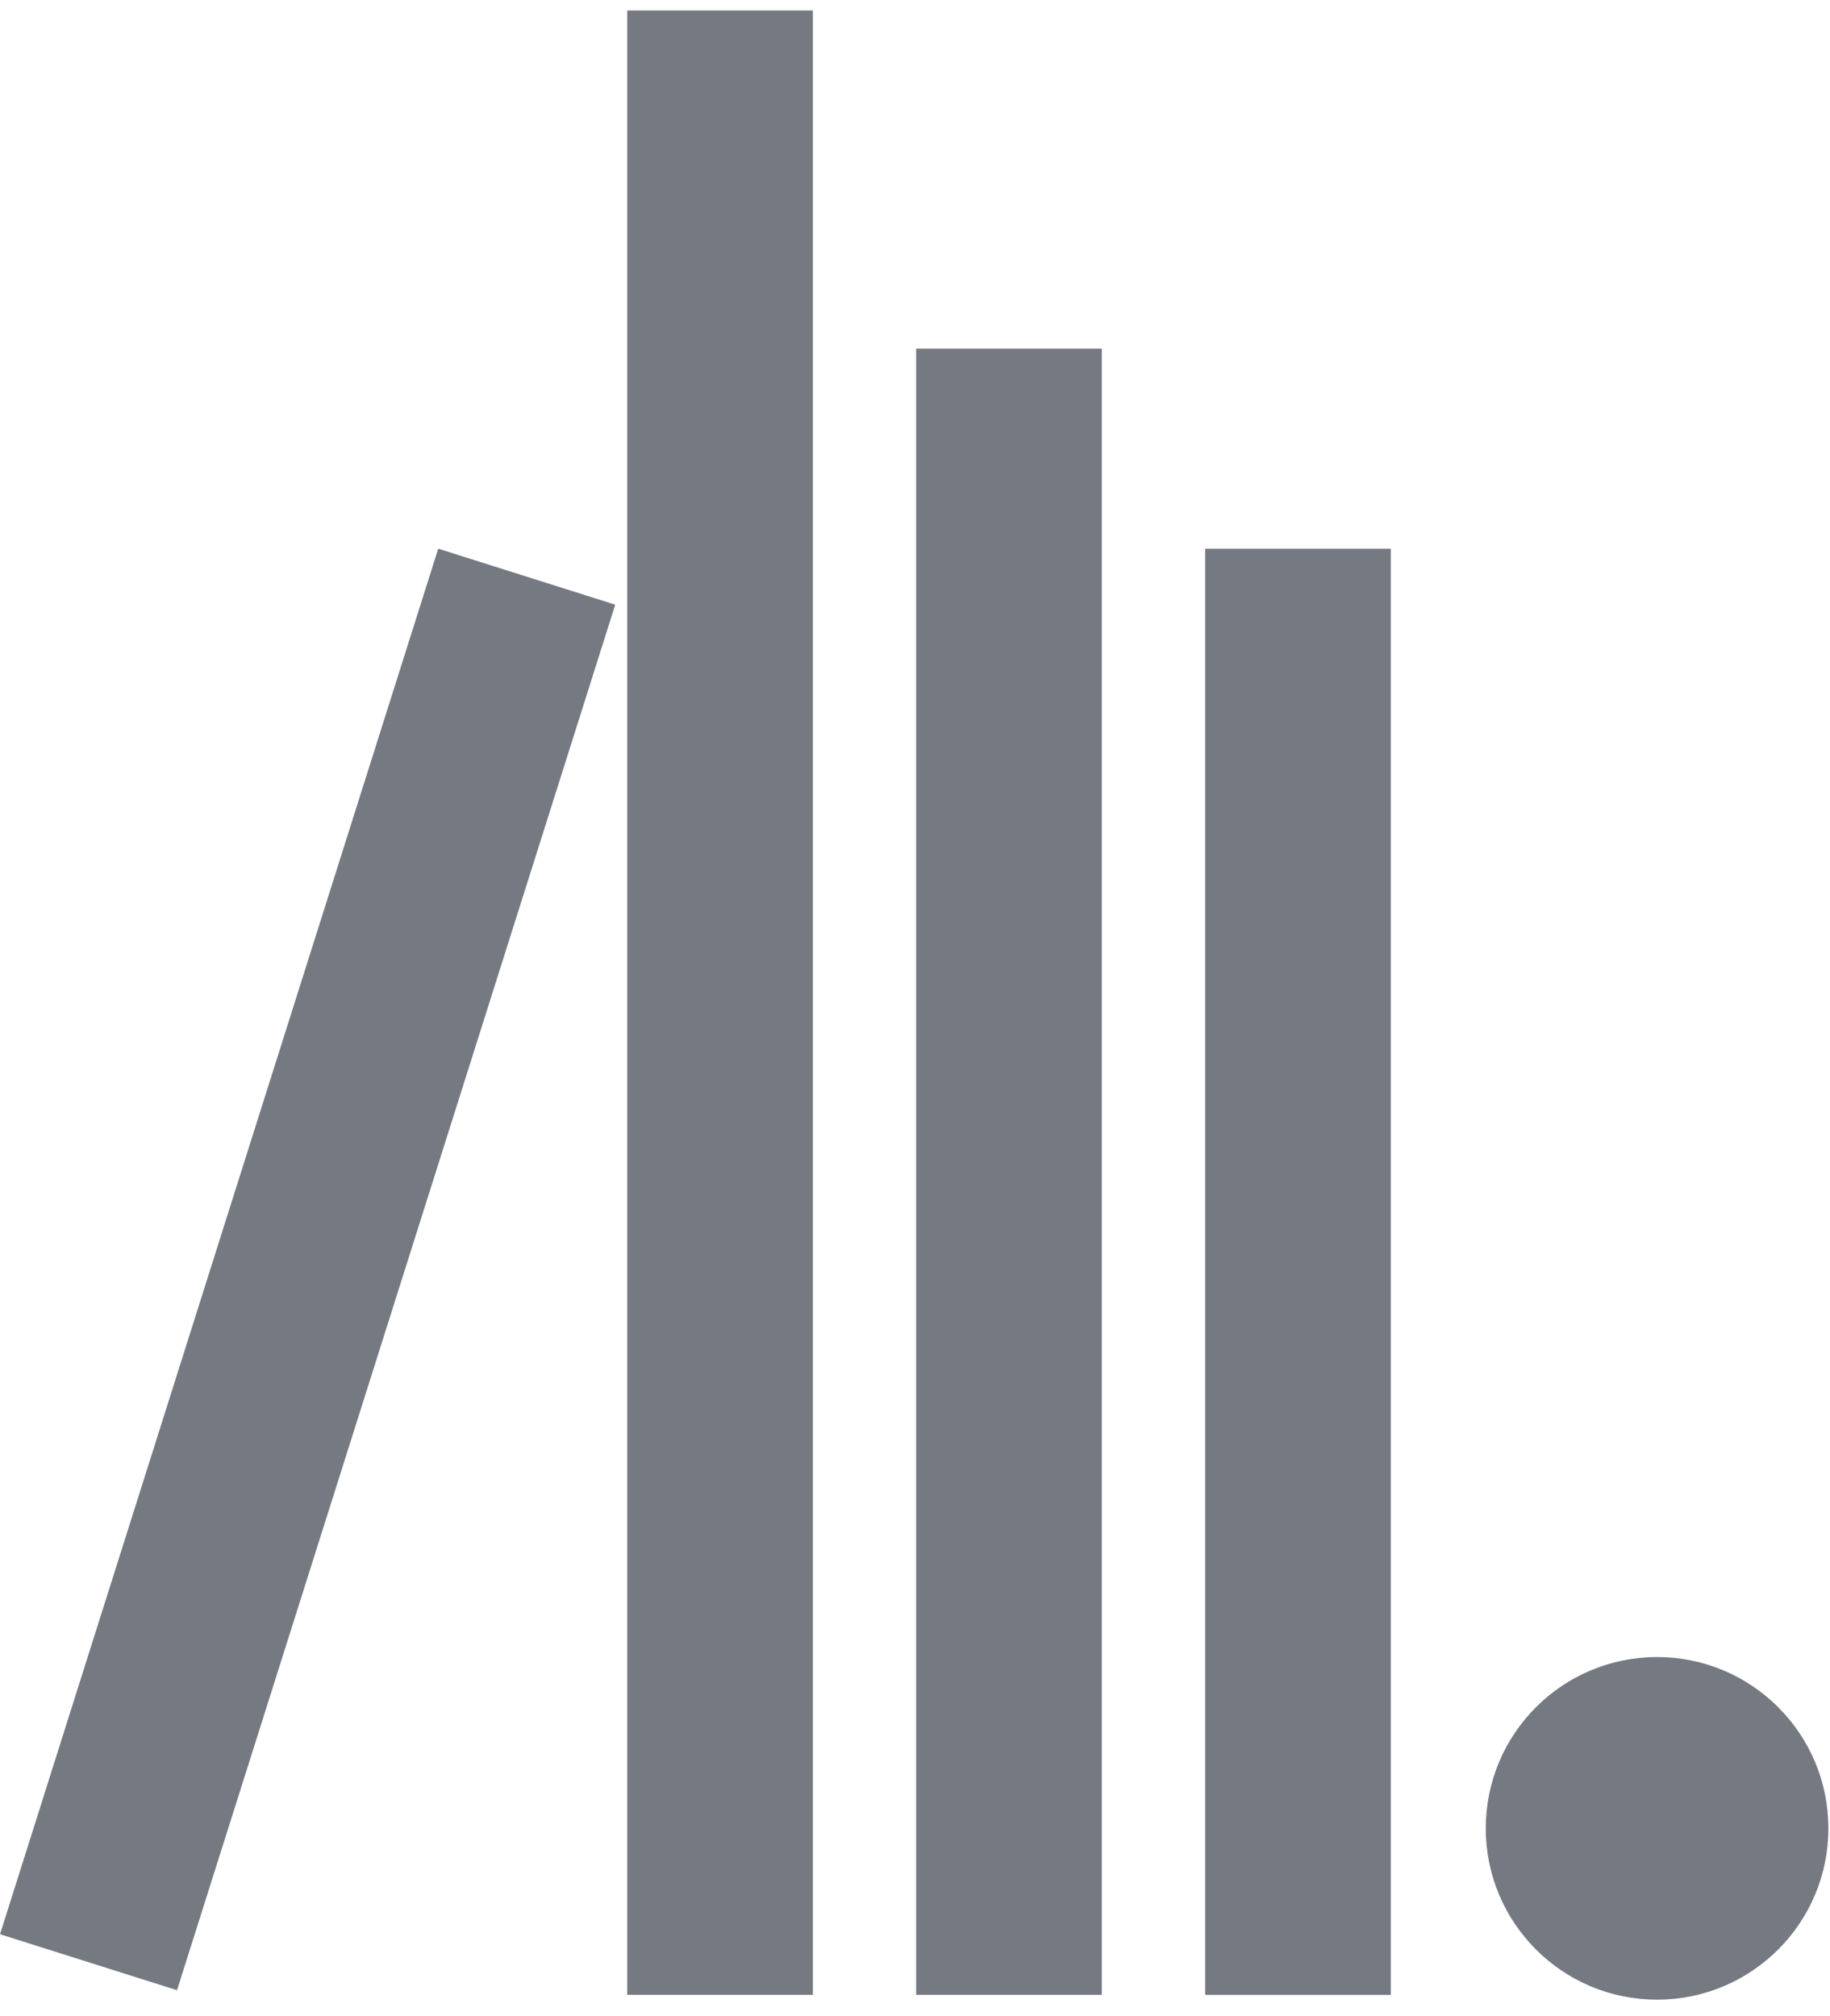 <svg width="69" height="76" viewBox="0 0 69 76" fill="none" xmlns="http://www.w3.org/2000/svg">
<line x1="27.15" y1="3.895" x2="27.15" y2="71.713" stroke="#757982" stroke-width="7" stroke-linecap="square"/>
<line x1="38.043" y1="16.645" x2="38.043" y2="71.713" stroke="#757982" stroke-width="7" stroke-linecap="square"/>
<line x1="18.805" y1="25.08" x2="4.393" y2="70.646" stroke="#757982" stroke-width="7" stroke-linecap="square"/>
<line x1="48.94" y1="24.188" x2="48.94" y2="71.715" stroke="#757982" stroke-width="7" stroke-linecap="square"/>
<ellipse cx="62.48" cy="68.936" rx="6.459" ry="6.459" fill="#757982"/>
</svg>